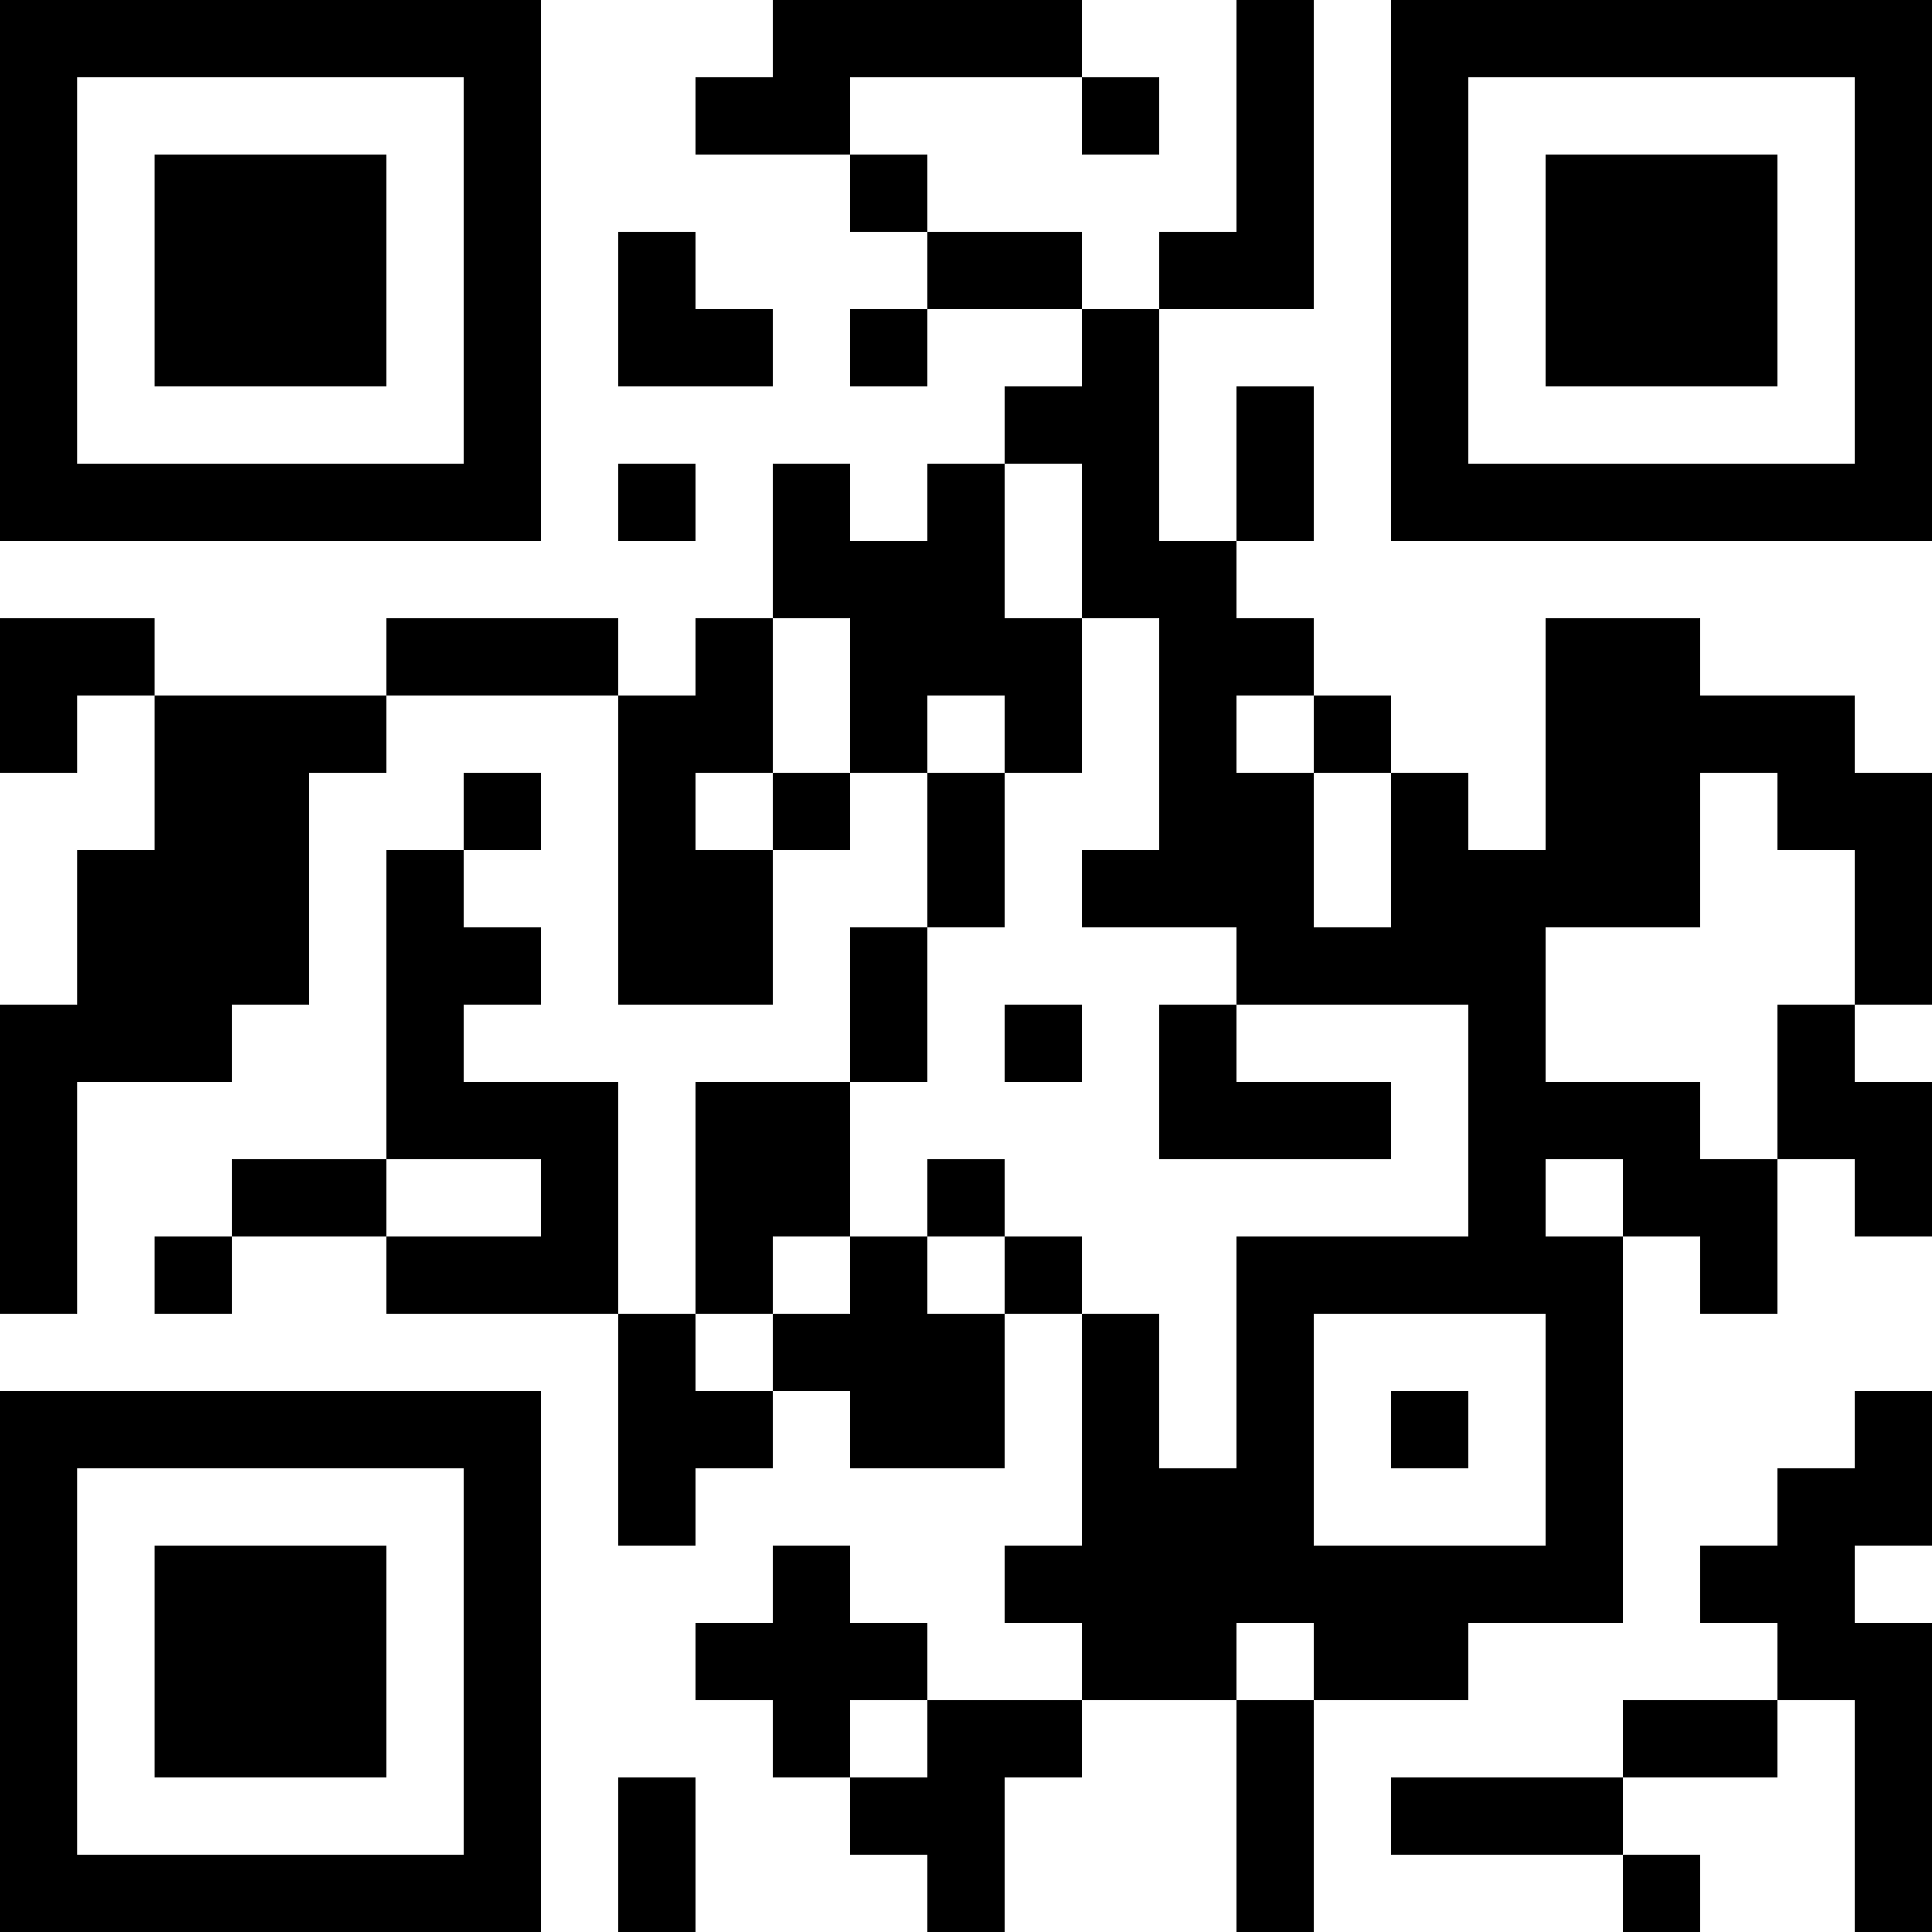 <?xml version="1.0" encoding="UTF-8"?>
<svg xmlns="http://www.w3.org/2000/svg" version="1.1" width="1000" height="1000" viewBox="0 0 1000 1000"><rect x="0" y="0" width="1000" height="1000" fill="#ffffff"/><g transform="scale(40)"><g transform="translate(0,0)"><path fill-rule="evenodd" d="M10 0L10 1L9 1L9 2L11 2L11 3L12 3L12 4L11 4L11 5L12 5L12 4L14 4L14 5L13 5L13 6L12 6L12 7L11 7L11 6L10 6L10 8L9 8L9 9L8 9L8 8L5 8L5 9L2 9L2 8L0 8L0 10L1 10L1 9L2 9L2 11L1 11L1 13L0 13L0 17L1 17L1 14L3 14L3 13L4 13L4 10L5 10L5 9L8 9L8 13L10 13L10 11L11 11L11 10L12 10L12 12L11 12L11 14L9 14L9 17L8 17L8 14L6 14L6 13L7 13L7 12L6 12L6 11L7 11L7 10L6 10L6 11L5 11L5 15L3 15L3 16L2 16L2 17L3 17L3 16L5 16L5 17L8 17L8 20L9 20L9 19L10 19L10 18L11 18L11 19L13 19L13 17L14 17L14 20L13 20L13 21L14 21L14 22L12 22L12 21L11 21L11 20L10 20L10 21L9 21L9 22L10 22L10 23L11 23L11 24L12 24L12 25L13 25L13 23L14 23L14 22L16 22L16 25L17 25L17 22L19 22L19 21L21 21L21 16L22 16L22 17L23 17L23 15L24 15L24 16L25 16L25 14L24 14L24 13L25 13L25 10L24 10L24 9L22 9L22 8L20 8L20 11L19 11L19 10L18 10L18 9L17 9L17 8L16 8L16 7L17 7L17 5L16 5L16 7L15 7L15 4L17 4L17 0L16 0L16 3L15 3L15 4L14 4L14 3L12 3L12 2L11 2L11 1L14 1L14 2L15 2L15 1L14 1L14 0ZM8 3L8 5L10 5L10 4L9 4L9 3ZM8 6L8 7L9 7L9 6ZM13 6L13 8L14 8L14 10L13 10L13 9L12 9L12 10L13 10L13 12L12 12L12 14L11 14L11 16L10 16L10 17L9 17L9 18L10 18L10 17L11 17L11 16L12 16L12 17L13 17L13 16L14 16L14 17L15 17L15 19L16 19L16 16L19 16L19 13L16 13L16 12L14 12L14 11L15 11L15 8L14 8L14 6ZM10 8L10 10L9 10L9 11L10 11L10 10L11 10L11 8ZM16 9L16 10L17 10L17 12L18 12L18 10L17 10L17 9ZM22 10L22 12L20 12L20 14L22 14L22 15L23 15L23 13L24 13L24 11L23 11L23 10ZM13 13L13 14L14 14L14 13ZM15 13L15 15L18 15L18 14L16 14L16 13ZM5 15L5 16L7 16L7 15ZM12 15L12 16L13 16L13 15ZM20 15L20 16L21 16L21 15ZM17 17L17 20L20 20L20 17ZM18 18L18 19L19 19L19 18ZM24 18L24 19L23 19L23 20L22 20L22 21L23 21L23 22L21 22L21 23L18 23L18 24L21 24L21 25L22 25L22 24L21 24L21 23L23 23L23 22L24 22L24 25L25 25L25 21L24 21L24 20L25 20L25 18ZM16 21L16 22L17 22L17 21ZM11 22L11 23L12 23L12 22ZM8 23L8 25L9 25L9 23ZM0 0L0 7L7 7L7 0ZM1 1L1 6L6 6L6 1ZM2 2L2 5L5 5L5 2ZM18 0L18 7L25 7L25 0ZM19 1L19 6L24 6L24 1ZM20 2L20 5L23 5L23 2ZM0 18L0 25L7 25L7 18ZM1 19L1 24L6 24L6 19ZM2 20L2 23L5 23L5 20Z" fill="#000000"/></g></g></svg>
